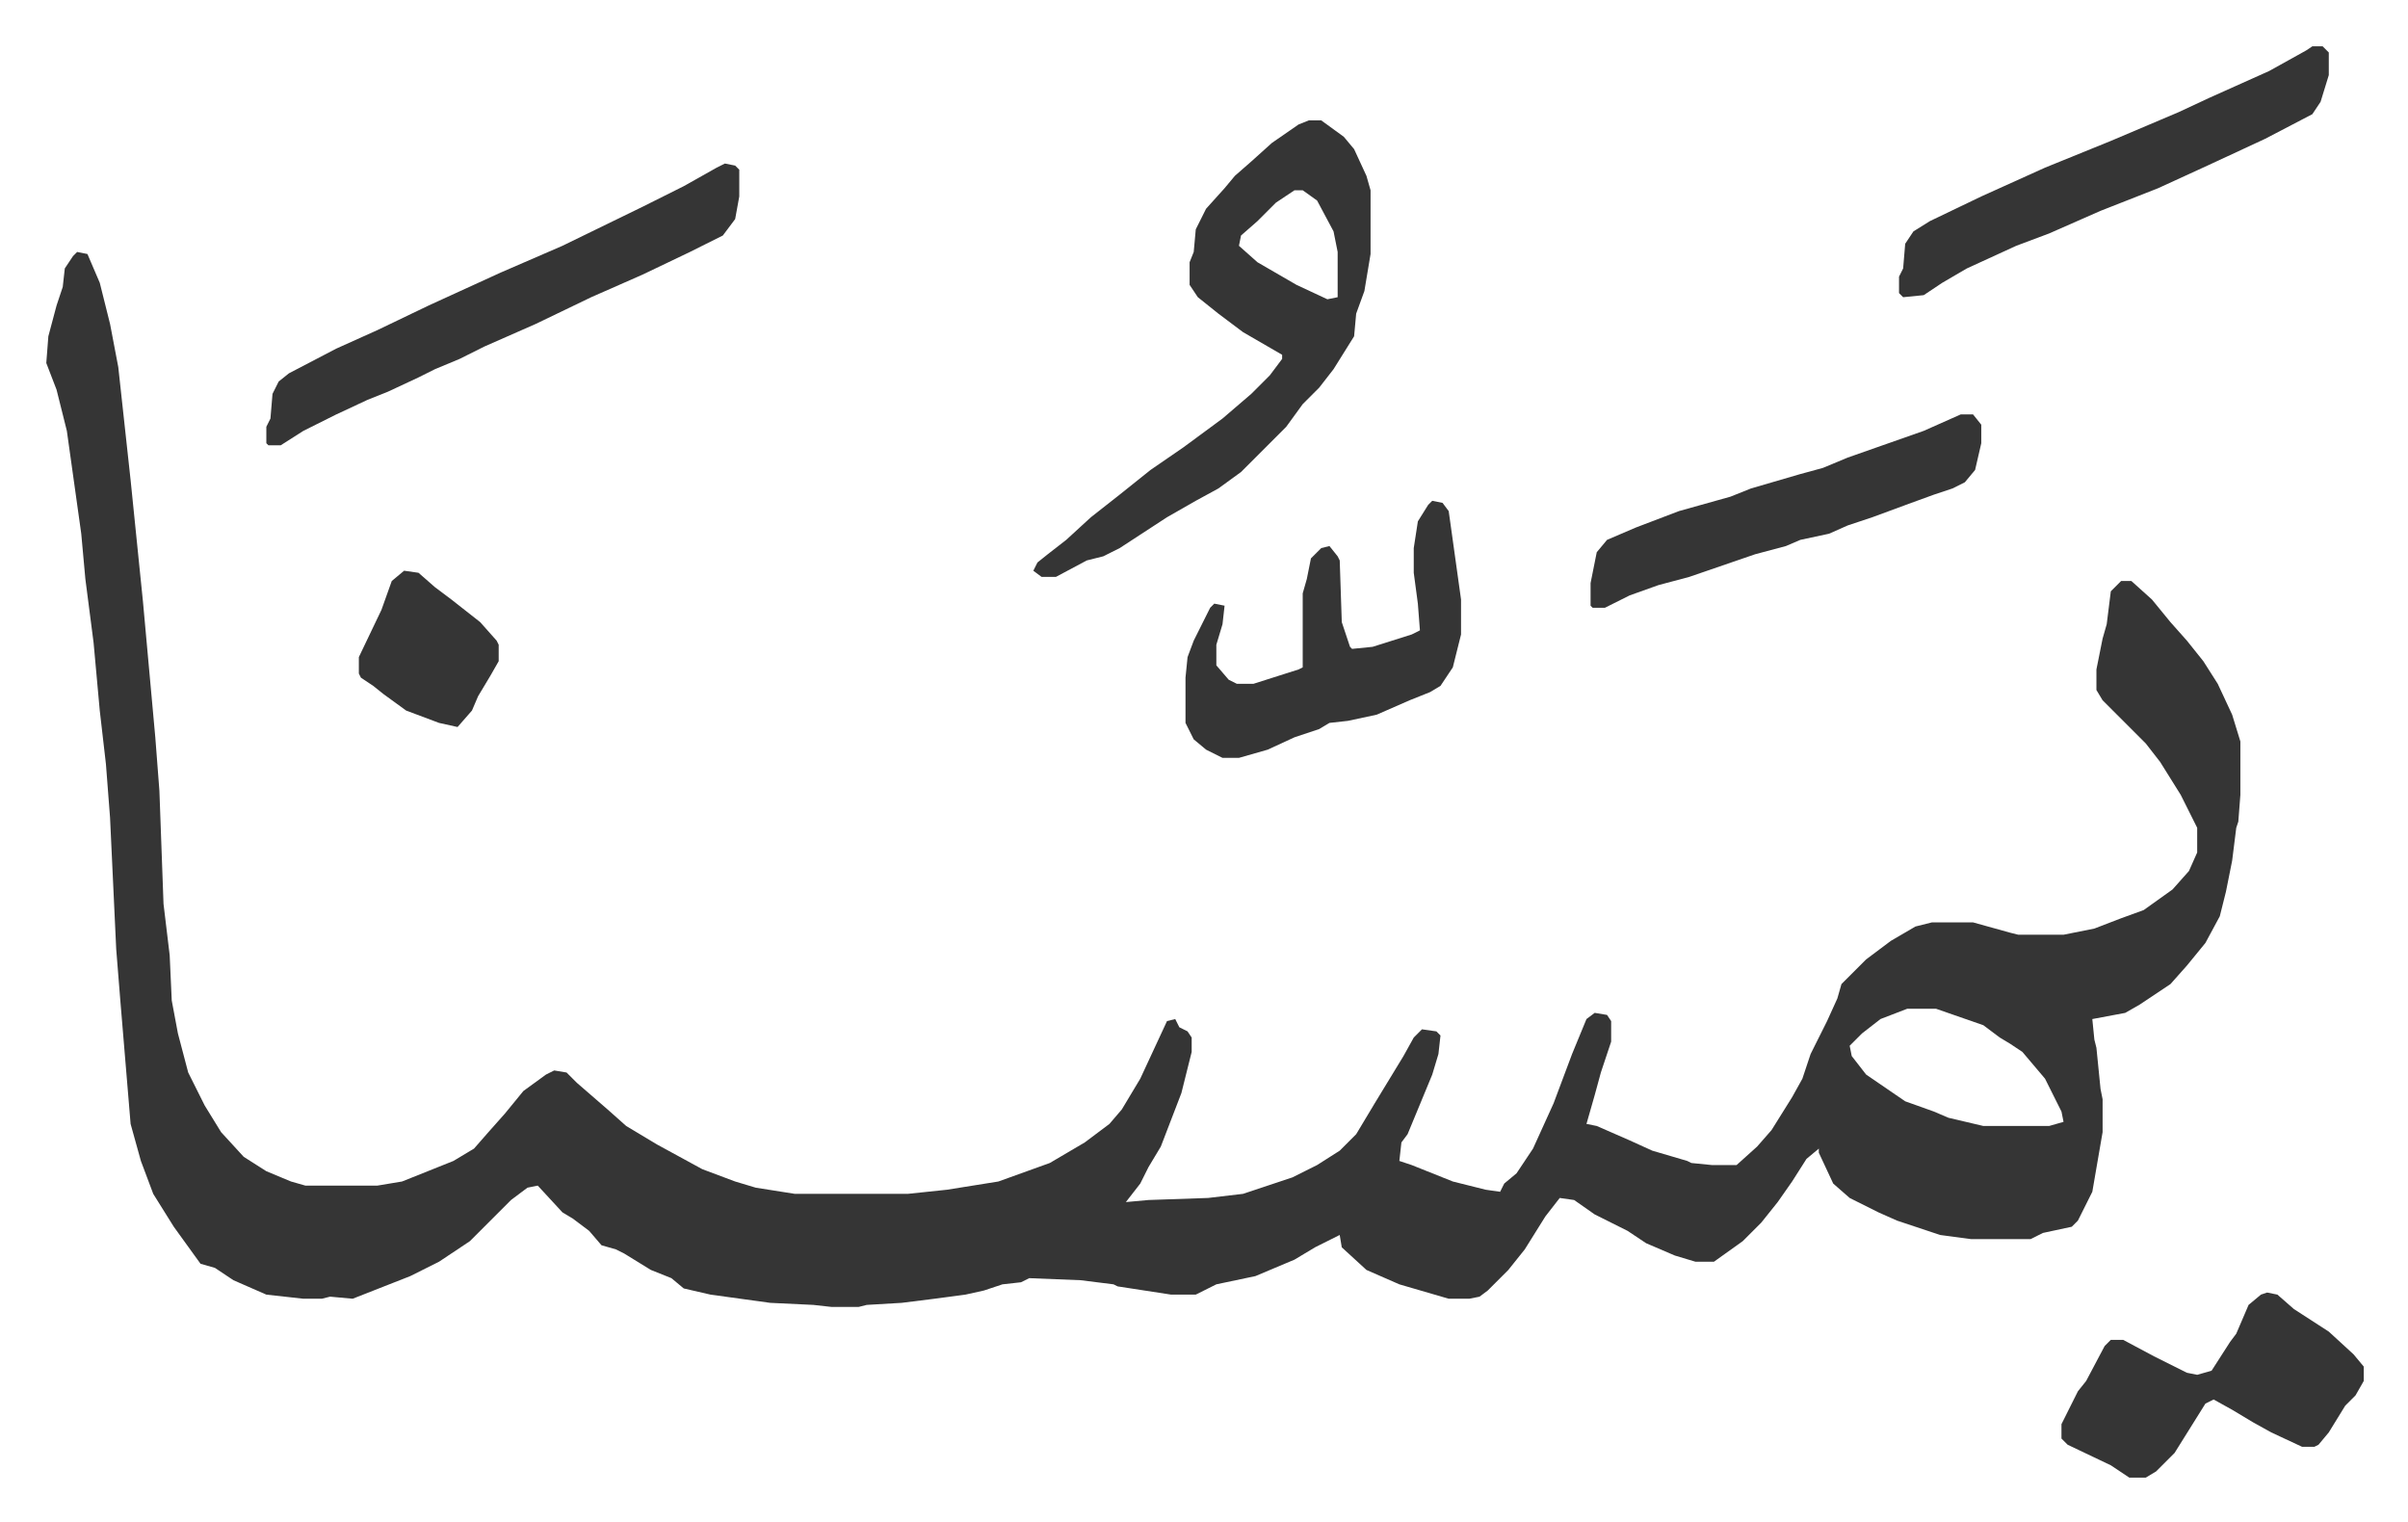 <svg xmlns="http://www.w3.org/2000/svg" role="img" viewBox="-22.52 352.48 1171.04 740.04"><path fill="#353535" id="rule_normal" d="M15 475l5 1 6 14 5 20 4 21 6 55 6 59 6 66 2 26 2 55 3 25 1 22 3 16 5 19 8 16 8 13 11 12 11 7 12 5 7 2h35l12-2 25-10 10-6 7-8 8-9 9-11 11-8 4-2 6 1 5 5 15 13 9 8 15 9 22 12 16 6 10 3 19 3h55l19-2 25-4 25-9 17-10 12-9 6-7 9-15 13-28 4-1 2 4 4 2 2 3v7l-5 20-10 26-6 10-4 8-7 9 11-1 29-1 17-2 24-8 12-6 11-7 8-8 9-15 14-23 5-9 4-4 7 1 2 2-1 9-3 10-12 29-3 4-1 9 6 2 20 8 16 4 7 1 2-4 6-5 8-12 10-22 9-24 7-17 4-3 6 1 2 3v10l-5 15-3 11-4 14 5 1 16 7 11 5 17 5 2 1 10 1h12l10-9 7-8 10-16 5-9 4-12 8-16 5-11 2-7 12-12 12-9 12-7 8-2h20l18 5 4 1h22l15-3 13-5 11-4 14-10 8-9 4-9v-12l-8-16-10-16-7-9-21-21-3-5v-10l3-15 2-7 2-16 5-5h5l10 9 9 11 8 9 8 10 7 11 7 15 4 13v26l-1 13-1 3-2 16-3 15-3 12-7 13-9 11-8 9-15 10-7 4-16 3 1 10 1 4 2 20 1 5v16l-5 29-7 14-3 3-14 3-6 3h-29l-15-2-21-7-9-4-14-7-8-7-7-15v-2l-6 5-7 11-7 10-8 10-9 9-14 10h-9l-10-3-14-6-9-6-16-8-10-7-7-1-7 9-10 16-8 10-10 10-4 3-5 1h-10l-24-7-16-7-12-11-1-6-12 6-10 6-19 8-19 4-10 5h-12l-26-4-2-1-16-2-25-1-4 2-9 1-9 3-9 2-15 2-16 2-17 1-4 1h-13l-9-1-21-1-29-4-13-3-6-5-10-4-13-8-4-2-7-2-6-7-8-6-5-3-12-13-5 1-8 6-20 20-15 10-14 7-28 11-11-1-4 1h-9l-18-2-16-7-9-6-7-2-13-18-10-16-6-16-5-18-2-24-3-36-2-25-3-64-2-26-3-26-3-33-4-31-2-22-7-50-5-20-5-13 1-13 4-15 3-9 1-9 4-6zm890 368l-13 5-9 7-6 6 1 5 7 9 19 13 14 5 7 3 17 4h32l7-2-1-5-8-16-11-13-6-4-5-3-8-6-23-8z"/><path fill="#353535" id="rule_normal" d="M614 411h6l11 8 5 6 6 13 2 7v31l-3 18-4 11-1 11-10 16-7 9-8 8-8 11-22 22-11 8-11 6-14 8-23 15-8 4-8 2-15 8h-7l-4-3 2-4 5-4 9-7 12-11 14-11 15-12 16-11 19-14 14-12 9-9 6-8v-2l-19-11-12-9-10-8-4-6v-11l2-5 1-11 5-10 9-10 5-6 8-7 10-9 13-9zm-7 34l-9 6-9 9-8 7-1 5 9 8 19 11 15 7 5-1v-22l-2-10-8-15-7-5zm-277-13l5 1 2 2v13l-2 11-6 8-16 8-23 11-25 11-27 13-25 11-12 6-12 5-8 4-15 7-10 4-15 7-16 8-11 7h-6l-1-1v-8l2-4 1-12 3-6 5-4 23-12 20-9 25-12 35-16 30-13 39-19 20-10 16-9zm344 164l5 1 3 4 6 43v17l-4 16-6 9-5 3-10 4-16 7-14 3-9 1-5 3-12 4-13 6-14 4h-8l-8-4-6-5-4-8v-22l1-10 3-8 8-16 2-2 5 1-1 9-3 10v10l6 7 4 2h8l22-7 2-1v-36l2-7 2-10 5-5 4-1 4 5 1 2 1 30 4 12 1 1 10-1 19-6 4-2-1-13-2-15v-12l2-13 5-8zm406 385l5 1 8 7 17 11 12 11 5 6v7l-4 7-5 5-8 13-5 6-2 1h-6l-15-7-9-5-10-6-9-5-4 2-10 16-5 8-9 9-5 3h-8l-9-6-21-10-3-3v-7l8-16 4-5 9-17 3-3h6l15 8 16 8 5 1 7-2 9-14 3-4 6-14 6-5zm22-606h5l3 3v11l-4 13-4 6-23 12-28 13-24 11-28 11-25 11-16 6-24 11-12 7-9 6-10 1-2-2v-8l2-4 1-12 4-6 8-5 25-12 31-14 32-13 33-14 15-7 29-13 18-10zM931 554h6l4 5v9l-3 13-5 6-6 3-9 3-11 4-19 7-12 4-9 4-14 3-7 3-15 4-32 11-15 4-14 5-12 6h-6l-1-1v-11l3-15 5-6 14-6 21-8 25-7 10-4 24-7 11-3 12-5 37-13zm-757 76l7 1 8 7 8 6 14 11 8 9 1 2v8l-4 7-6 10-3 7-7 8-9-2-16-6-11-8-5-4-6-4-1-2v-8l11-23 5-14z"/></svg>
